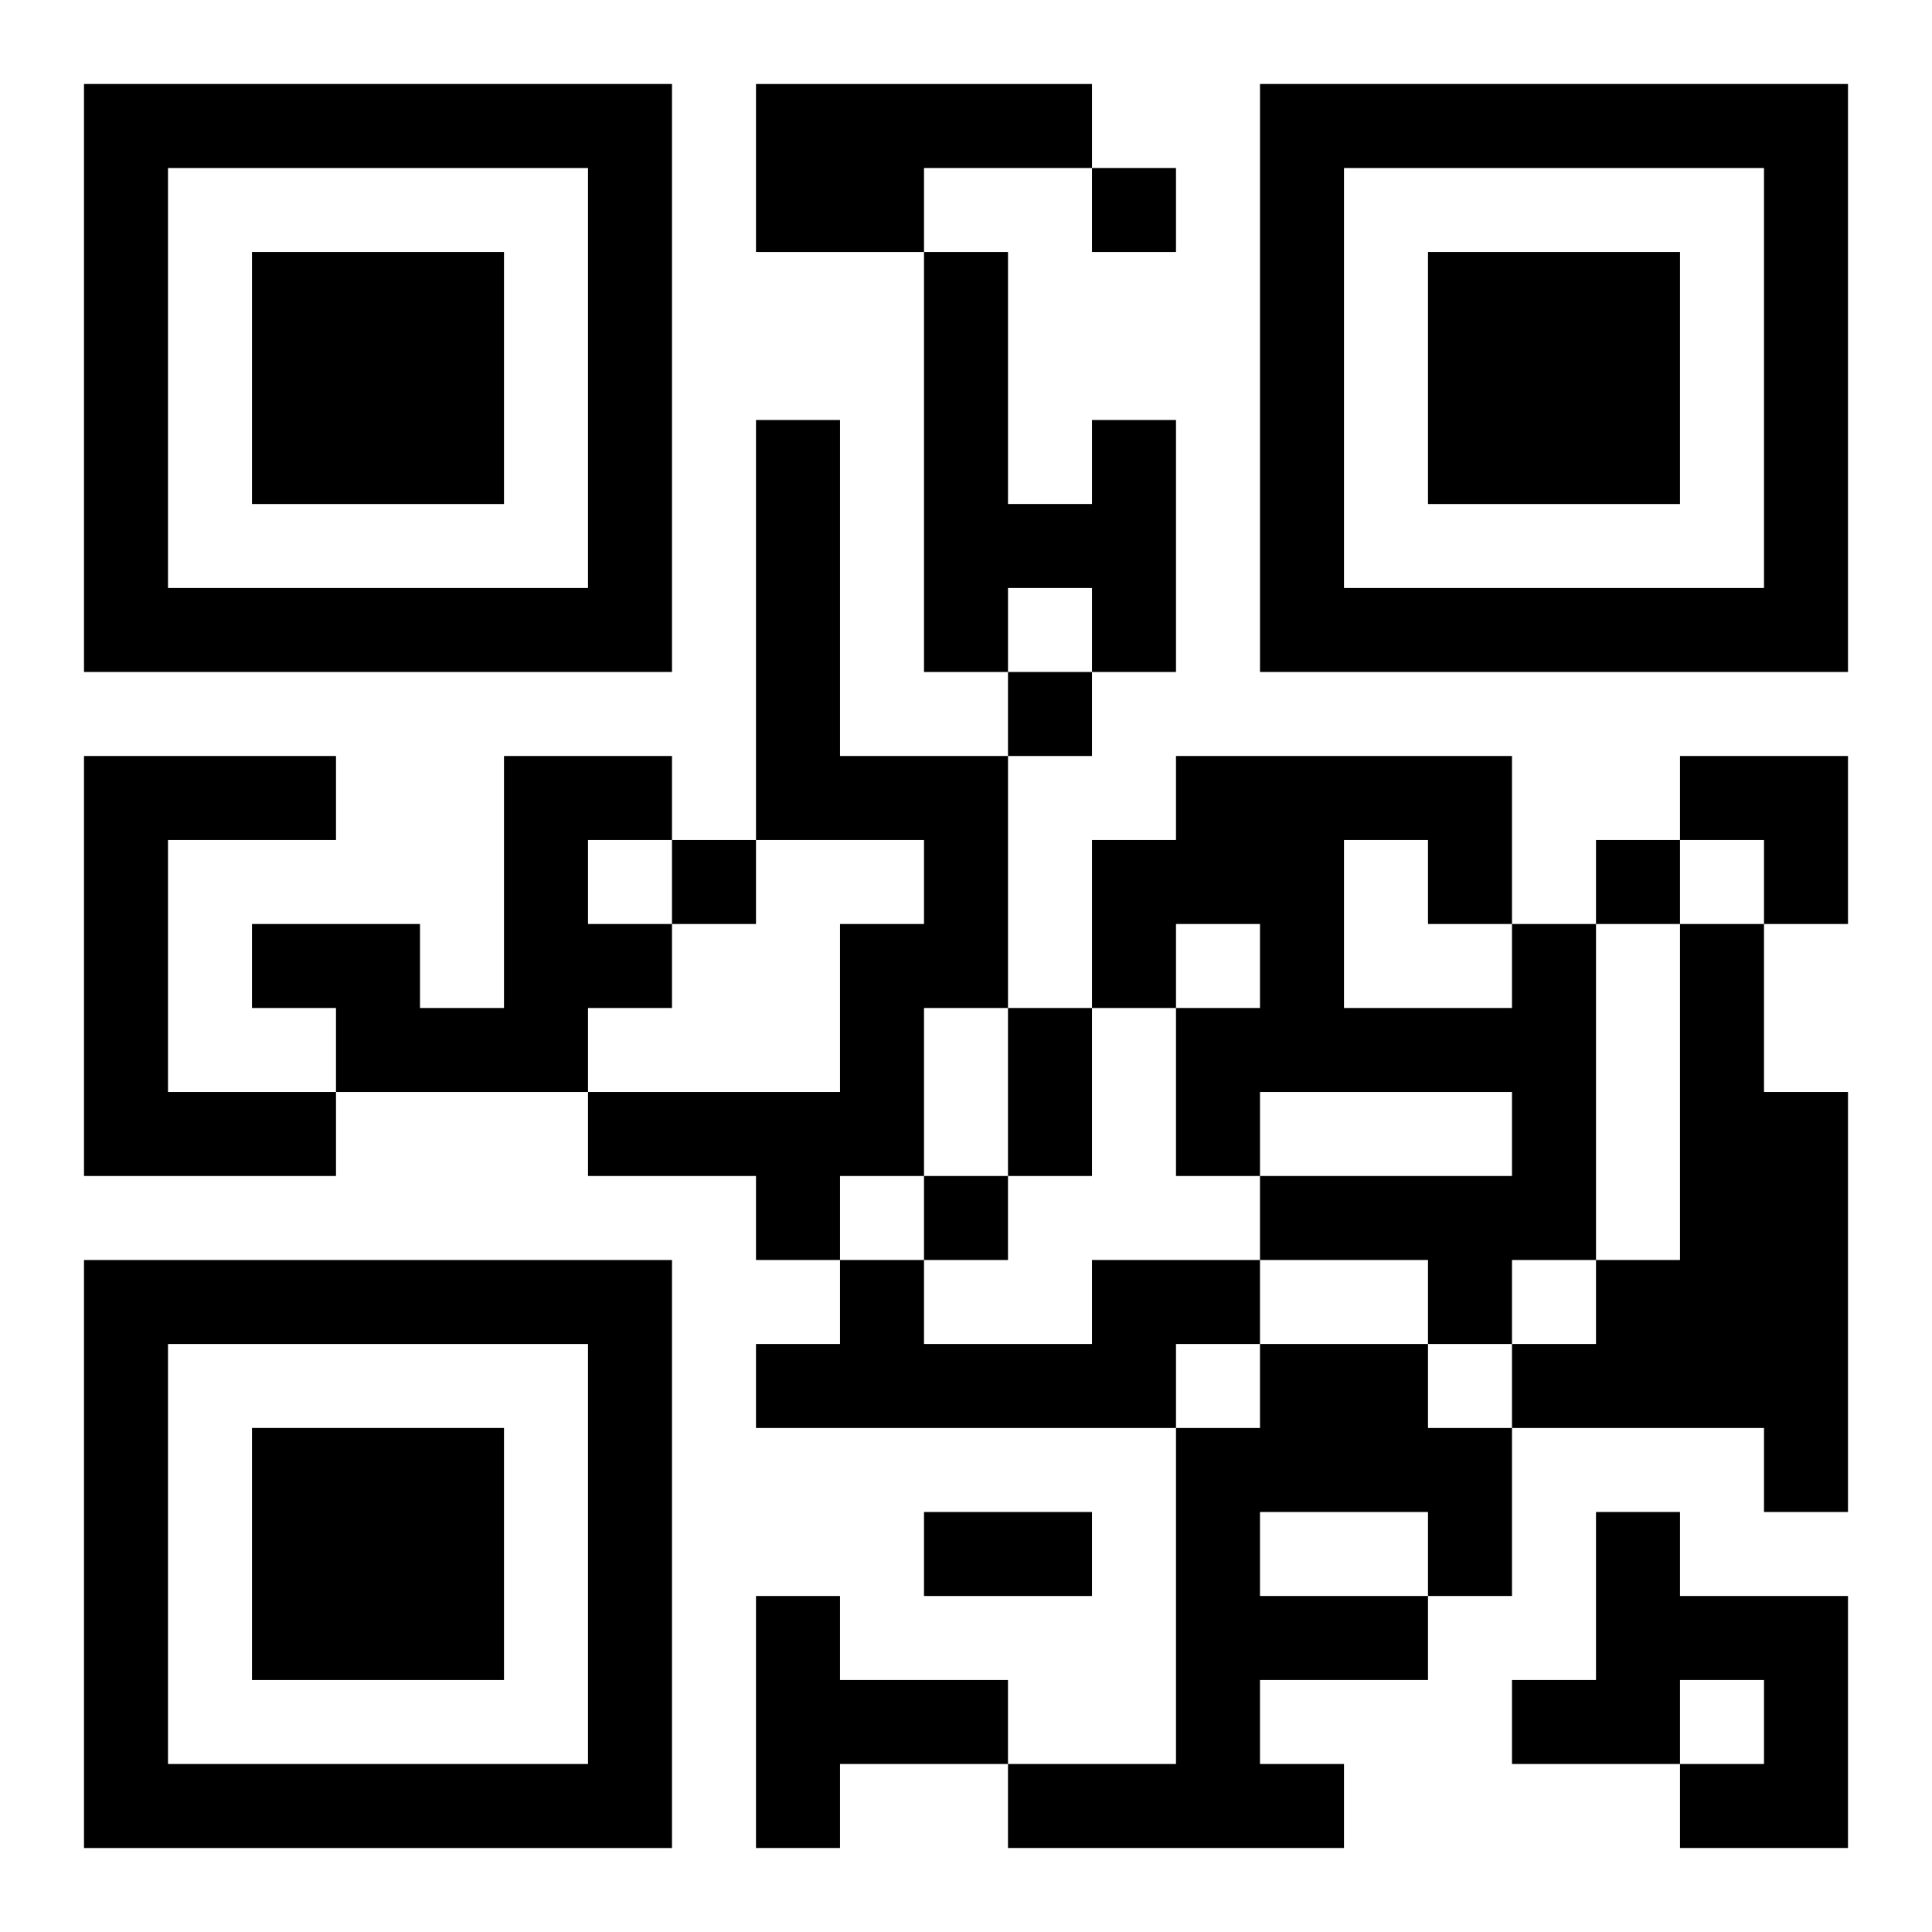 <?xml version="1.0" encoding="UTF-8"?>
<svg width="250" height="250" baseProfile="full" version="1.1" viewBox="-1 -1 23 23" xmlns="http://www.w3.org/2000/svg" xmlns:xlink="http://www.w3.org/1999/xlink"><symbol id="a"><path d="m0 7v7h7v-7h-7zm1 1h5v5h-5v-5zm1 1v3h3v-3h-3z"/></symbol><use y="-7" xlink:href="#a"/><use y="7" xlink:href="#a"/><use x="14" y="-7" xlink:href="#a"/><path d="m8 0h4v1h-2v1h-2v-2m0 4h1v4h2v3h-1v2h-1v1h-1v-1h-2v-1h3v-2h1v-1h-2v-5m4 0h1v3h-1v-1h-1v1h-1v-5h1v3h1v-1m-12 4h3v1h-2v3h2v1h-3v-5m5 0h2v1h-1v1h1v1h-1v1h-3v-1h-1v-1h2v1h1v-3m12 2h1v4h-1v1h-1v-1h-2v-1h3v-1h-3v1h-1v-2h1v-1h-1v1h-1v-2h1v-1h4v2m-2-1v2h2v-1h-1v-1h-1m4 1h1v2h1v5h-1v-1h-3v-1h1v-1h1v-4m-7 4h2v1h-1v1h-5v-1h1v-1h1v1h2v-1m2 1h2v1h1v2h-1v1h-2v1h1v1h-4v-1h2v-4h1v-1m0 2v1h2v-1h-2m4 0h1v1h2v3h-2v-1h1v-1h-1v1h-2v-1h1v-2m-10 1h1v1h2v1h-2v1h-1v-3m4-17v1h1v-1h-1m-1 6v1h1v-1h-1m-4 2v1h1v-1h-1m11 0v1h1v-1h-1m-8 4v1h1v-1h-1m1-2h1v2h-1v-2m-1 6h2v1h-2v-1m9-9h2v2h-1v-1h-1z"/></svg>
